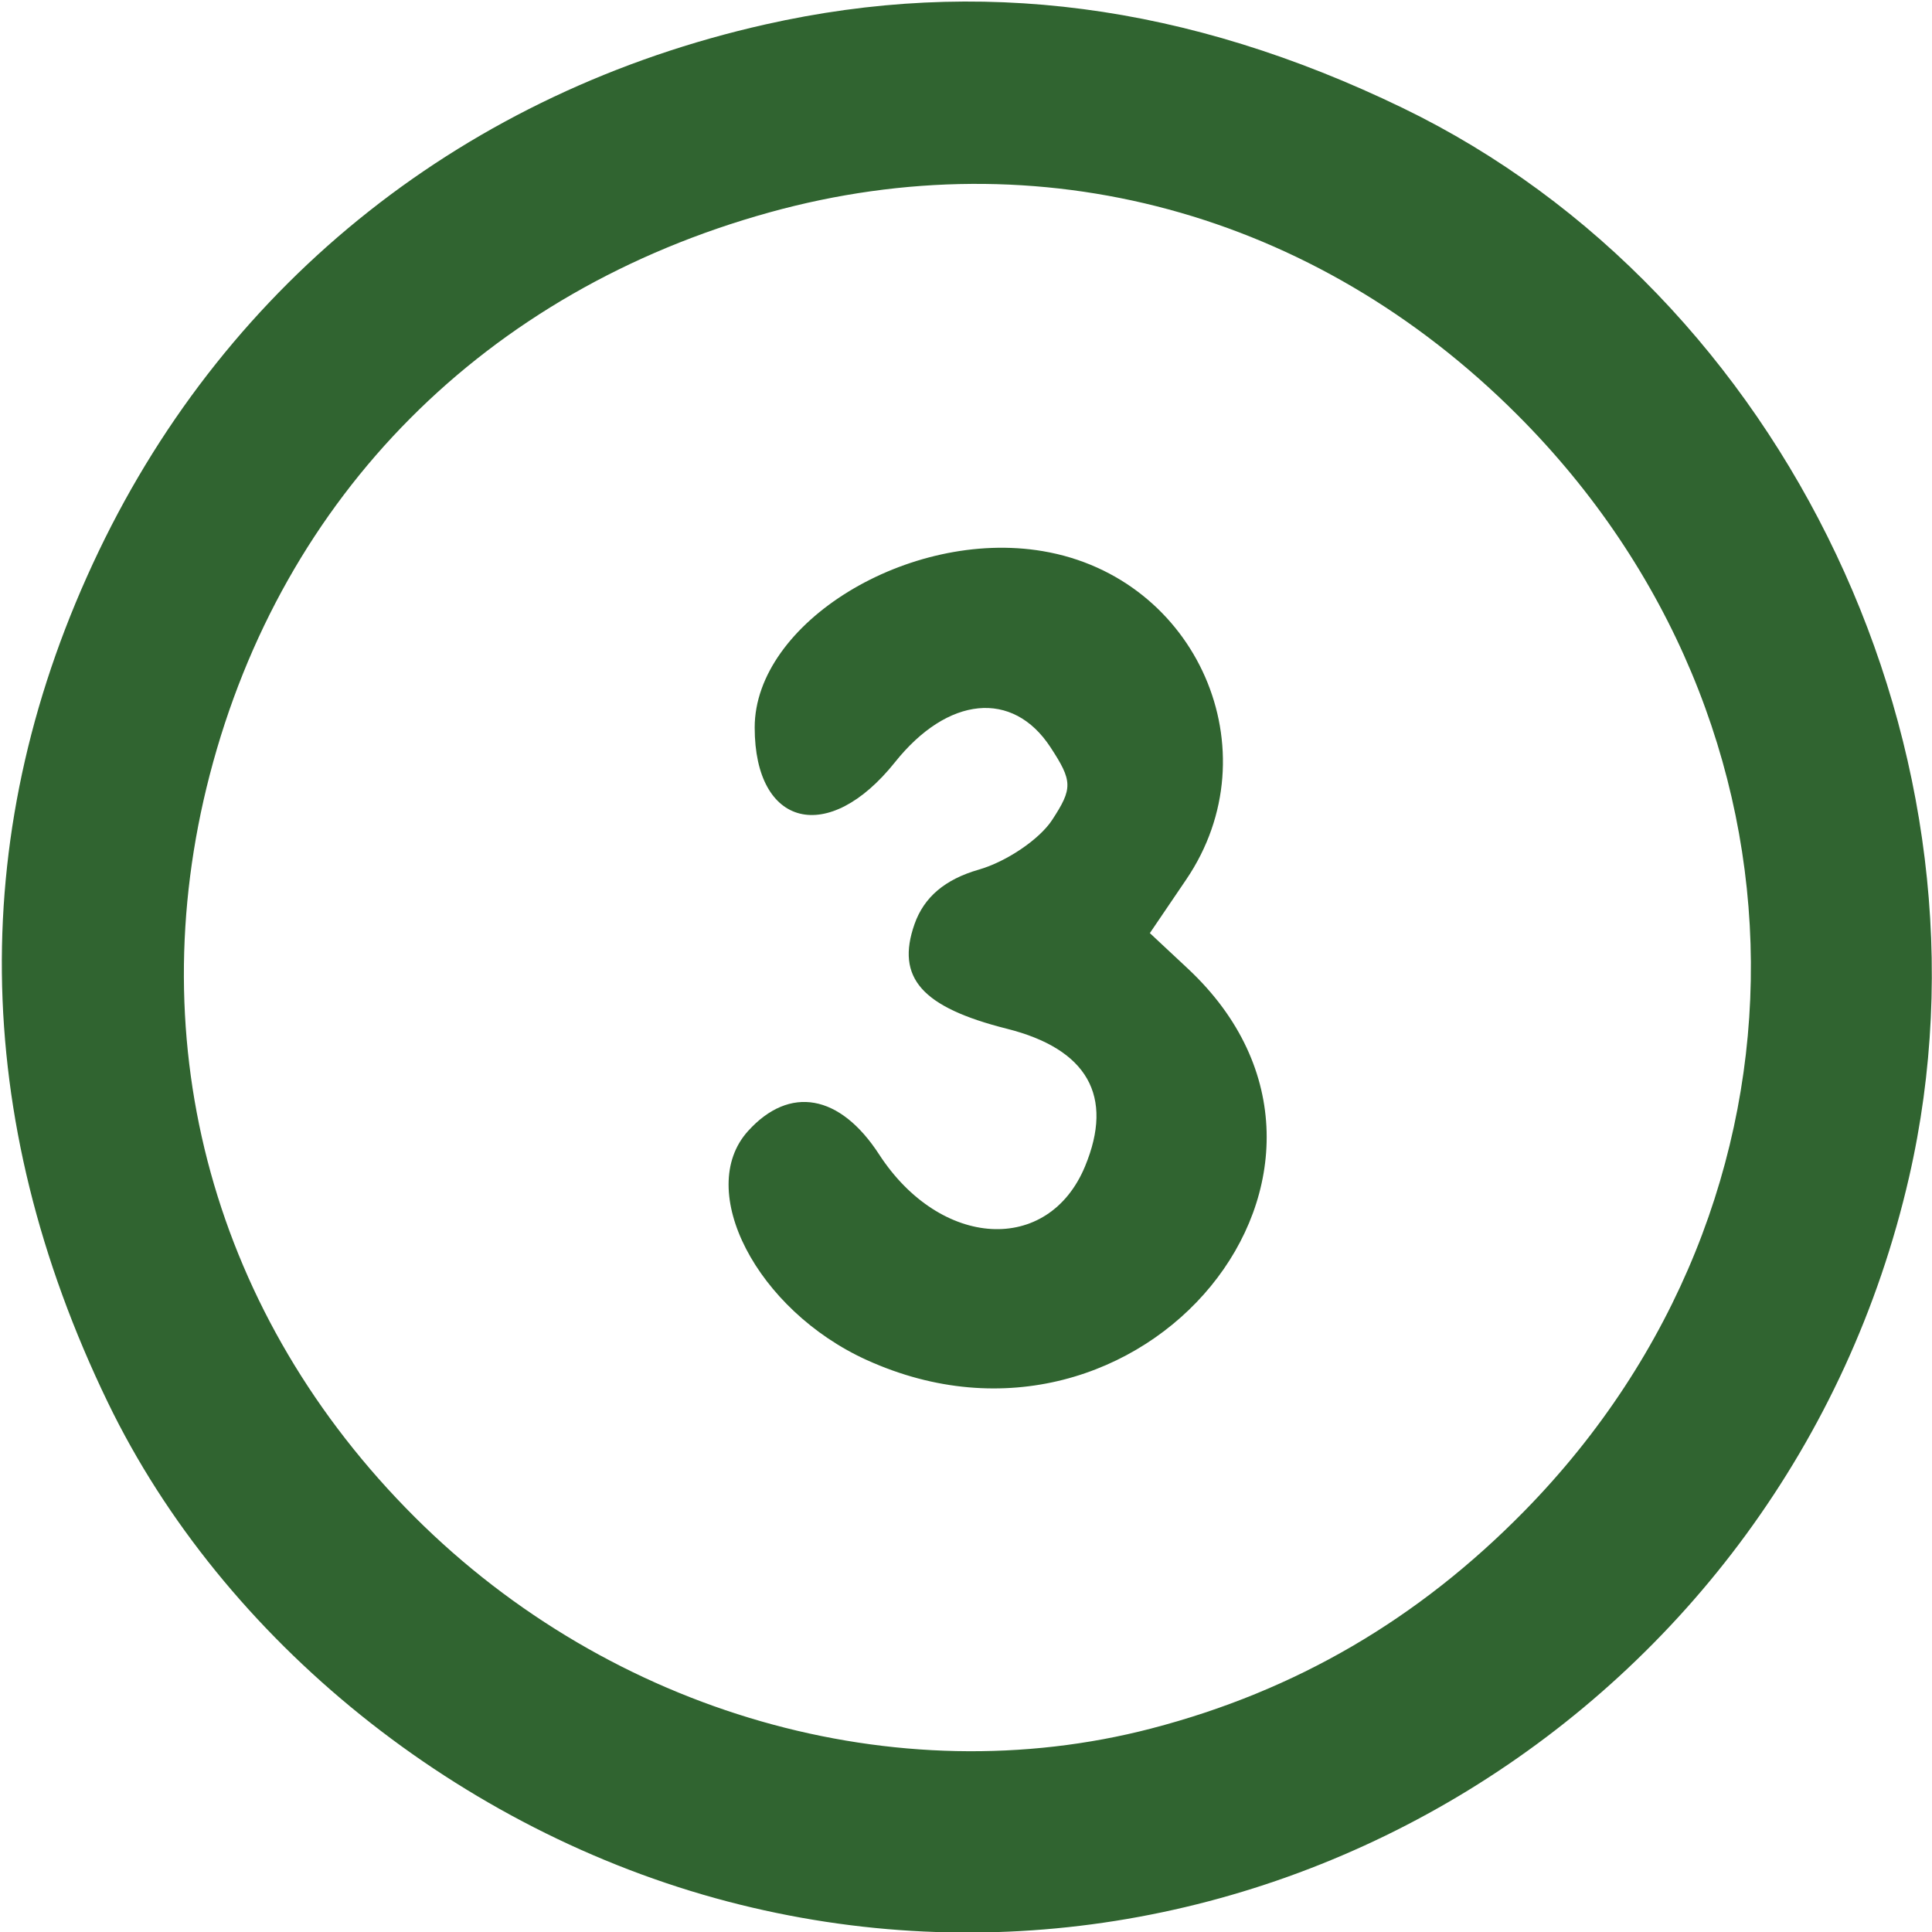 <?xml version="1.0" encoding="UTF-8" standalone="no"?>
<!-- Created with Inkscape (http://www.inkscape.org/) -->

<svg
   xmlns:dc="http://purl.org/dc/elements/1.1/"
   xmlns:cc="http://creativecommons.org/ns#"
   xmlns:rdf="http://www.w3.org/1999/02/22-rdf-syntax-ns#"
   xmlns:svg="http://www.w3.org/2000/svg"
   xmlns="http://www.w3.org/2000/svg"
   xmlns:sodipodi="http://sodipodi.sourceforge.net/DTD/sodipodi-0.dtd"
   xmlns:inkscape="http://www.inkscape.org/namespaces/inkscape"
   version="1.1"
   id="svg2"
   width="128"
   height="128"
   viewBox="0 0 128 128"
   sodipodi:docname="number-3.svg"
   inkscape:version="0.92.1 r15371">
  <defs
     id="defs6" />
  <sodipodi:namedview
     pagecolor="#ffffff"
     bordercolor="#666666"
     borderopacity="1"
     objecttolerance="10"
     gridtolerance="10"
     guidetolerance="10"
     inkscape:pageopacity="0"
     inkscape:pageshadow="2"
     inkscape:window-width="1366"
     inkscape:window-height="716"
     id="namedview4"
     showgrid="false"
     inkscape:zoom="1.84375"
     inkscape:cx="-8.1355932"
     inkscape:cy="64"
     inkscape:window-x="-8"
     inkscape:window-y="124"
     inkscape:window-maximized="1"
     inkscape:current-layer="svg2" />
  <path
     style="display:inline;fill:#306430;fill-opacity:1"
     d="M 48.216,125.981 C 30.476,121.334 14.783,108.7 7.149,92.923 -2.015,73.98 -2.219,54.788 6.551,36.5 15.165,18.537 30.942,6.072 50.697,1.621 64.829,-1.562 78.659,0.248 92.923,7.149 118.381,19.466 132.885,50.089 126.479,78 118.392,113.232 82.812,135.046 48.216,125.981 Z M 76.297,114.511 C 85.829,112.028 93.954,107.29 101,100.104 121.185,79.521 120.977,47.932 100.522,27.478 87.08,14.035 68.888,9.112 50.98,14.071 32.169,19.281 18.709,32.805 13.896,51.334 c -4.664,17.955 0.298,35.921 13.582,49.176 13.034,13.005 31.886,18.412 48.819,14.002 z M 57.421,90.104 C 50.138,86.796 46.019,78.846 49.561,74.933 c 2.751,-3.04 6.088,-2.445 8.68,1.546 4.062,6.254 11.213,6.668 13.648,0.789 1.926,-4.65 0.156,-7.767 -5.172,-9.109 -5.648,-1.422 -7.377,-3.379 -6.127,-6.935 0.629,-1.787 2.022,-2.968 4.26,-3.61 1.829,-0.525 4.013,-2.002 4.853,-3.284 C 71.08,52.229 71.069,51.754 69.592,49.5 67.099,45.695 62.793,46.113 59.293,50.5 54.884,56.025 50,54.816 50,48.2 50,41.269 60.212,35.015 69.083,36.514 c 10.247,1.731 15.28,13.25 9.507,21.757 l -2.409,3.55 2.504,2.339 c 14.19,13.254 -3.008,34.235 -21.264,25.943 z"
     id="path4487"
     inkscape:connector-curvature="0" />
</svg>
